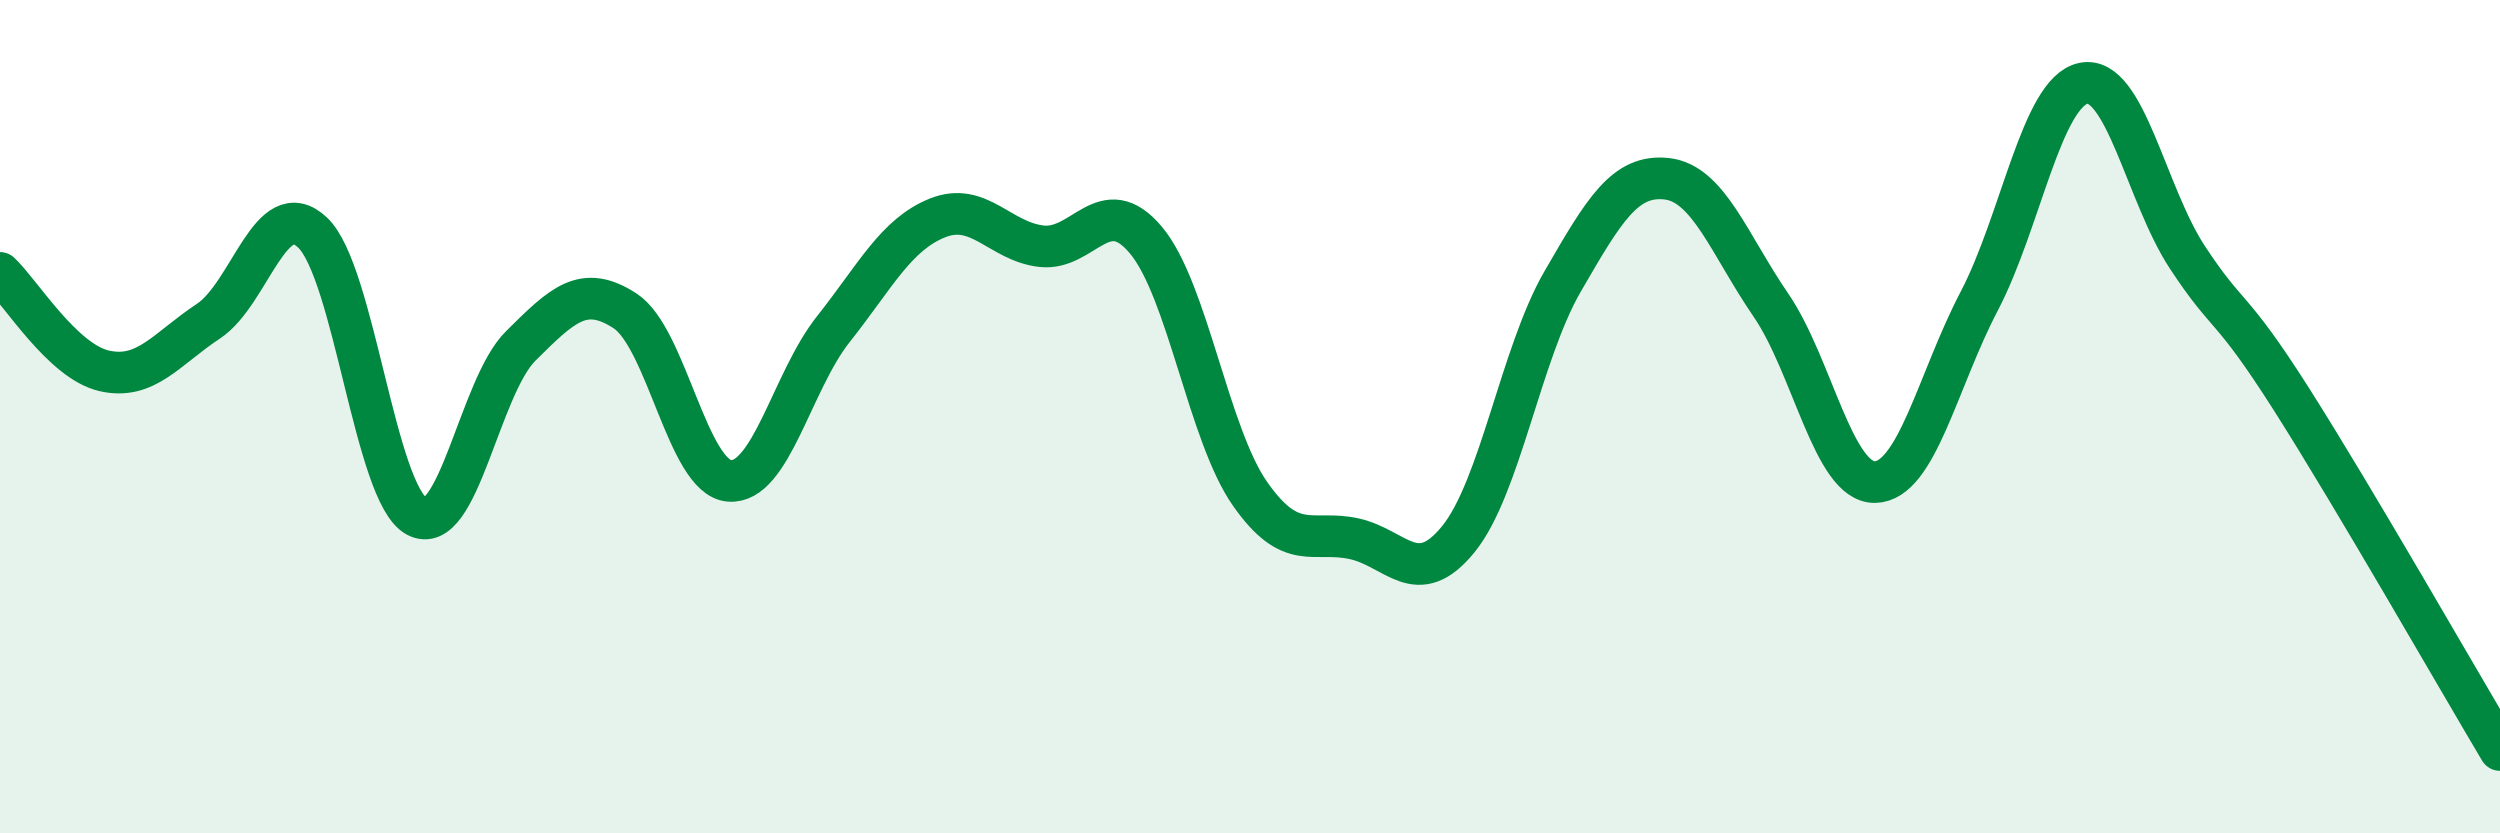 
    <svg width="60" height="20" viewBox="0 0 60 20" xmlns="http://www.w3.org/2000/svg">
      <path
        d="M 0,6.55 C 0.5,7.02 1.5,8.67 2.5,8.9 C 3.5,9.13 4,8.37 5,7.71 C 6,7.05 6.5,4.64 7.5,5.58 C 8.5,6.52 9,11.85 10,12.39 C 11,12.93 11.5,9.29 12.5,8.3 C 13.5,7.31 14,6.81 15,7.46 C 16,8.11 16.5,11.45 17.5,11.54 C 18.5,11.63 19,9.16 20,7.9 C 21,6.64 21.5,5.63 22.5,5.23 C 23.5,4.83 24,5.8 25,5.91 C 26,6.02 26.5,4.57 27.5,5.76 C 28.5,6.95 29,10.42 30,11.85 C 31,13.28 31.5,12.71 32.5,12.93 C 33.5,13.15 34,14.17 35,12.94 C 36,11.71 36.5,8.49 37.5,6.76 C 38.5,5.03 39,4.18 40,4.29 C 41,4.4 41.5,5.86 42.5,7.32 C 43.5,8.78 44,11.59 45,11.57 C 46,11.55 46.5,9.14 47.5,7.23 C 48.5,5.32 49,2.21 50,2 C 51,1.79 51.5,4.66 52.5,6.18 C 53.5,7.7 53.5,7.23 55,9.59 C 56.5,11.95 59,16.32 60,18L60 20L0 20Z"
        fill="#008740"
        opacity="0.1"
        stroke-linecap="round"
        stroke-linejoin="round"
      />
      <path
        d="M 0,6.55 C 0.5,7.02 1.5,8.67 2.5,8.9 C 3.5,9.13 4,8.37 5,7.71 C 6,7.05 6.5,4.64 7.5,5.58 C 8.5,6.52 9,11.85 10,12.39 C 11,12.93 11.5,9.29 12.5,8.3 C 13.5,7.31 14,6.81 15,7.46 C 16,8.11 16.5,11.45 17.5,11.54 C 18.5,11.63 19,9.16 20,7.9 C 21,6.64 21.5,5.63 22.5,5.23 C 23.5,4.83 24,5.8 25,5.91 C 26,6.02 26.5,4.57 27.5,5.76 C 28.5,6.95 29,10.42 30,11.85 C 31,13.28 31.5,12.71 32.5,12.93 C 33.5,13.15 34,14.17 35,12.94 C 36,11.71 36.5,8.49 37.5,6.76 C 38.5,5.03 39,4.18 40,4.29 C 41,4.4 41.5,5.86 42.5,7.32 C 43.5,8.78 44,11.59 45,11.57 C 46,11.55 46.5,9.14 47.5,7.23 C 48.5,5.32 49,2.21 50,2 C 51,1.79 51.5,4.66 52.5,6.18 C 53.5,7.7 53.5,7.23 55,9.59 C 56.5,11.95 59,16.32 60,18"
        stroke="#008740"
        stroke-width="1"
        fill="none"
        stroke-linecap="round"
        stroke-linejoin="round"
      />
    </svg>
  